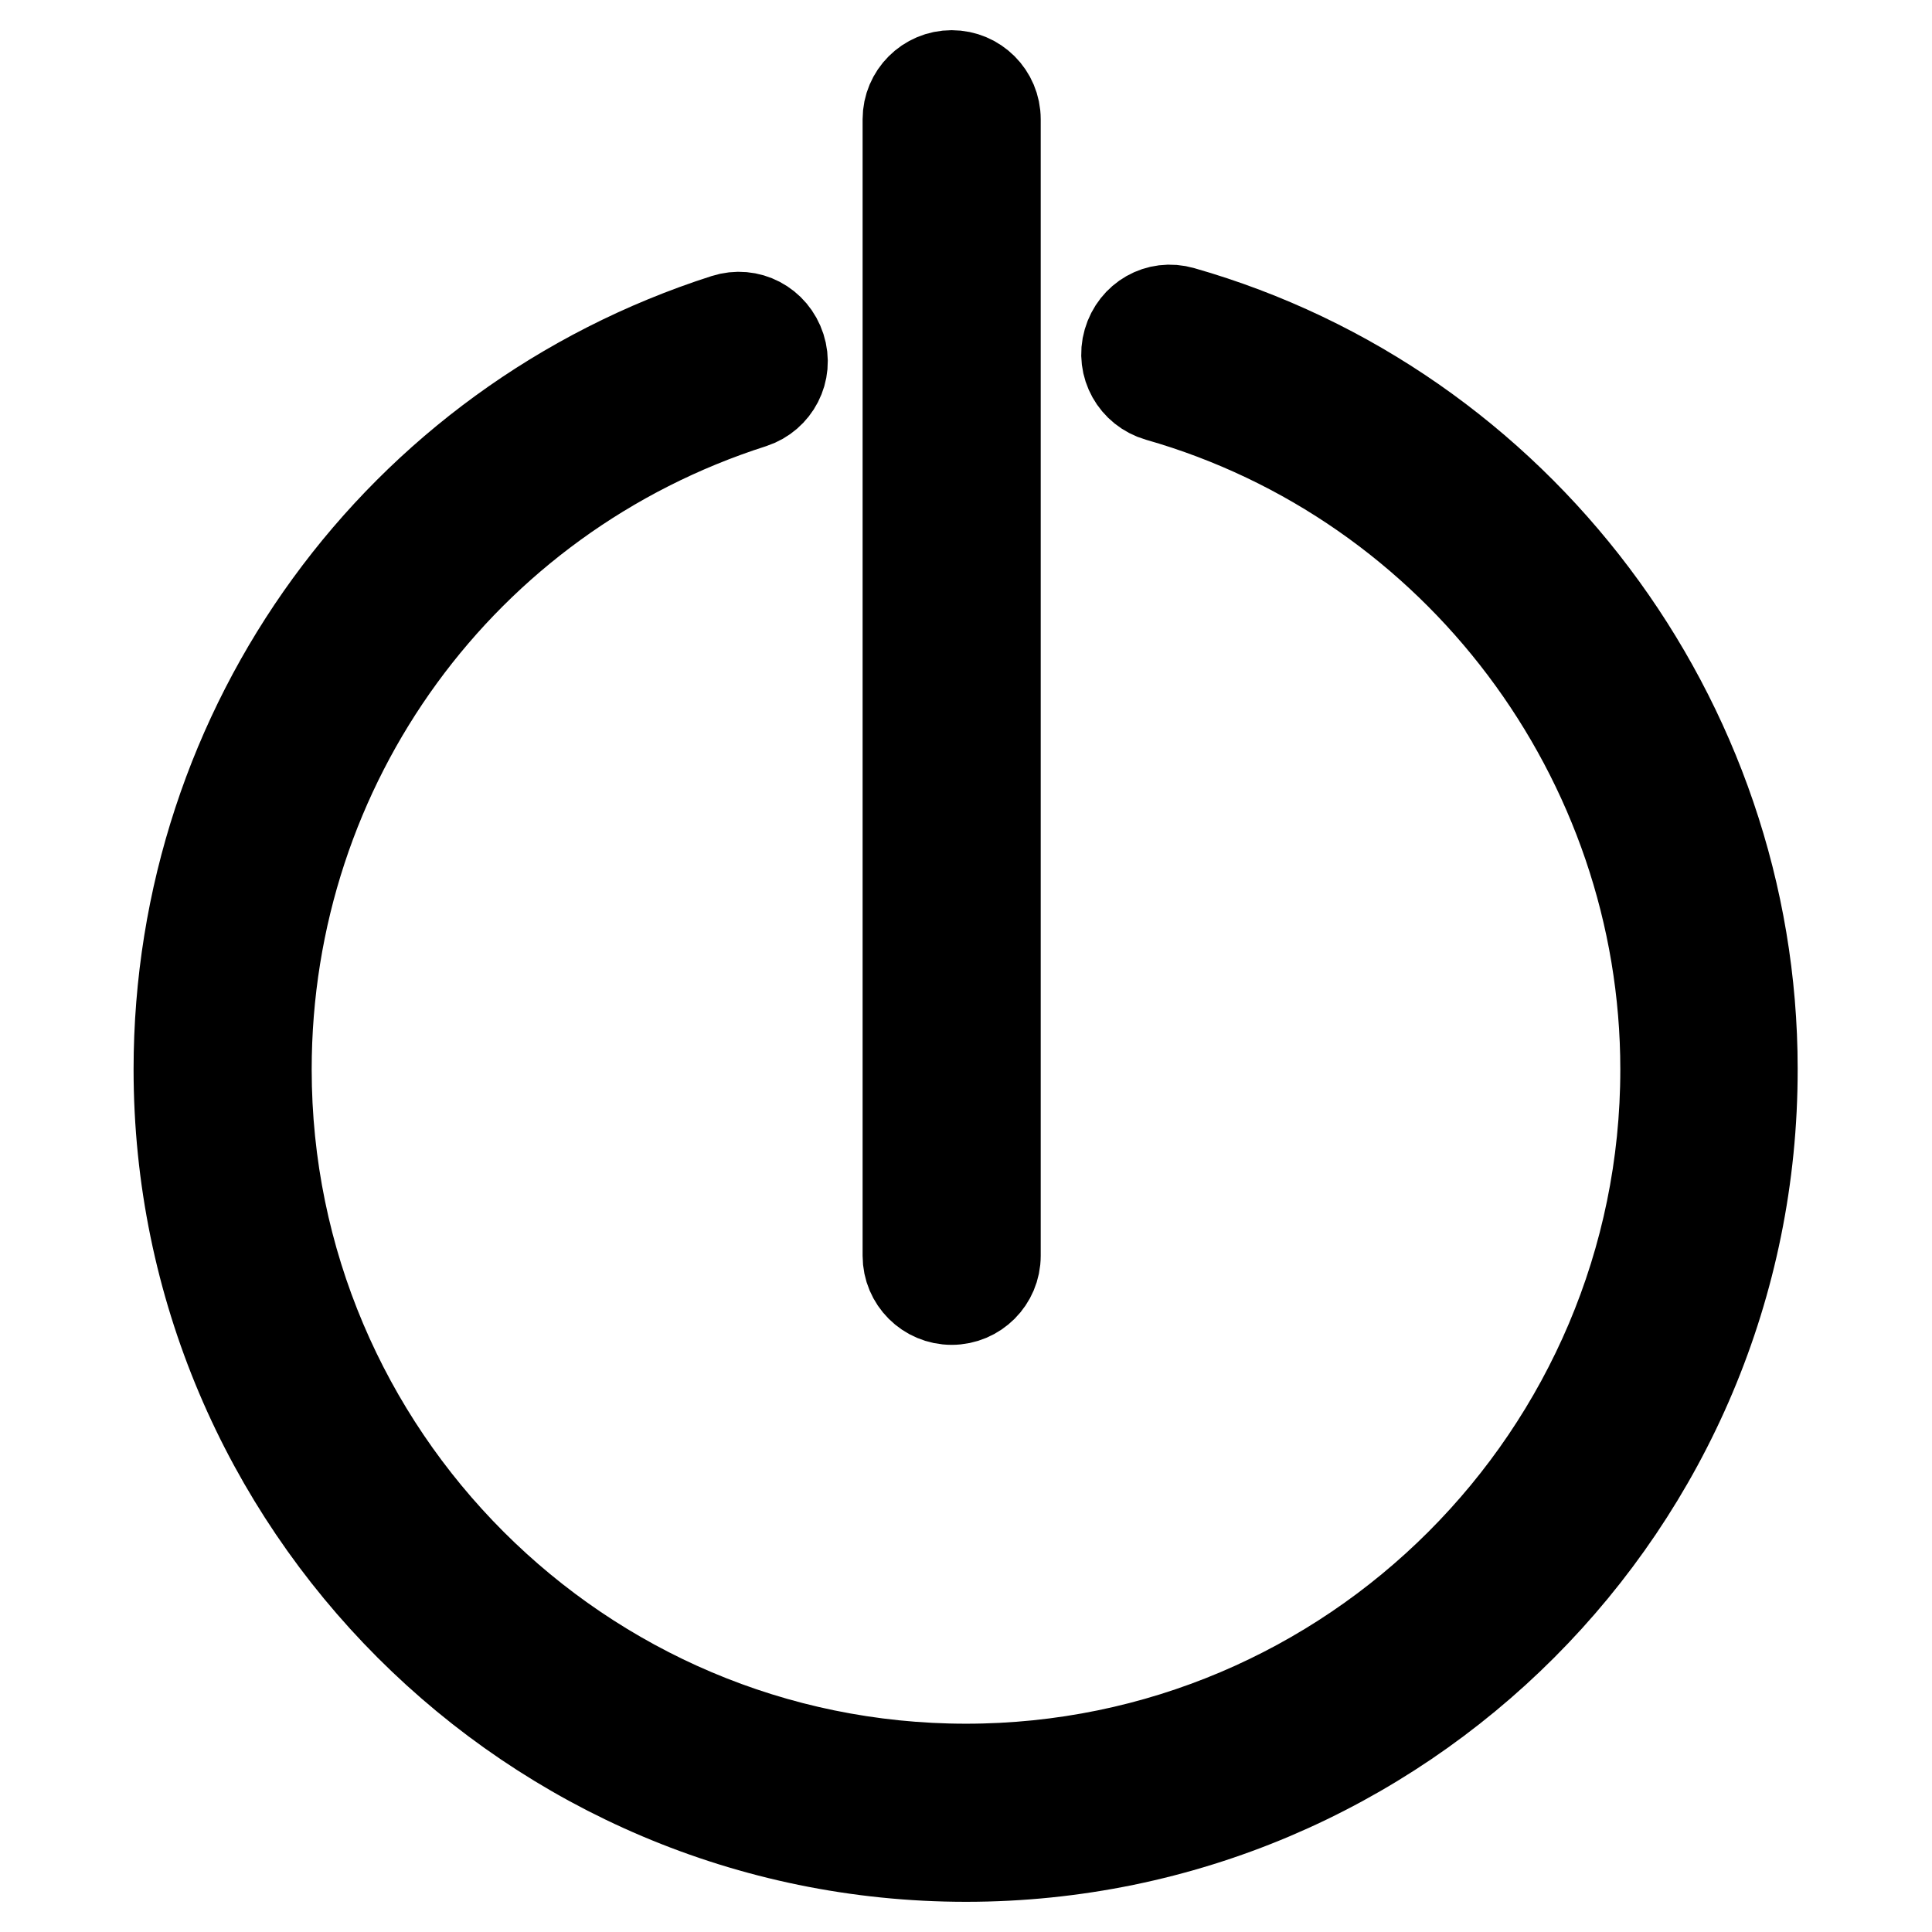 <?xml version="1.0" encoding="utf-8"?>
<!-- Svg Vector Icons : http://www.onlinewebfonts.com/icon -->
<!DOCTYPE svg PUBLIC "-//W3C//DTD SVG 1.1//EN" "http://www.w3.org/Graphics/SVG/1.1/DTD/svg11.dtd">
<svg version="1.1" xmlns="http://www.w3.org/2000/svg" xmlns:xlink="http://www.w3.org/1999/xlink" x="0px" y="0px" viewBox="0 0 256 256" enable-background="new 0 0 256 256" xml:space="preserve">
<g> <path stroke-width="12" fill-opacity="0" stroke="#000000"  d="M128,246c-57.5,0-104.3-46.8-104.3-104.3c0-45.5,29.1-85.5,72.4-99.4c3.1-1,6.3,0.7,7.3,3.8 c1,3.1-0.7,6.3-3.7,7.3c-38.5,12.3-64.4,47.8-64.4,88.3c0,51.1,41.6,92.7,92.7,92.7c51.1,0,92.7-41.6,92.7-92.7 c0-41.2-27.6-77.9-67.2-89.2c-3.1-0.9-4.9-4.1-4-7.2c0.9-3.1,4-4.9,7.1-4c44.5,12.7,75.6,54,75.6,100.3 C232.3,199.2,185.5,246,128,246 M126.1,172.2c-3.2,0-5.8-2.6-5.8-5.8V15.8c0-3.2,2.6-5.8,5.8-5.8c3.2,0,5.8,2.6,5.8,5.8v150.6 C131.9,169.6,129.3,172.2,126.1,172.2"/></g>
</svg>